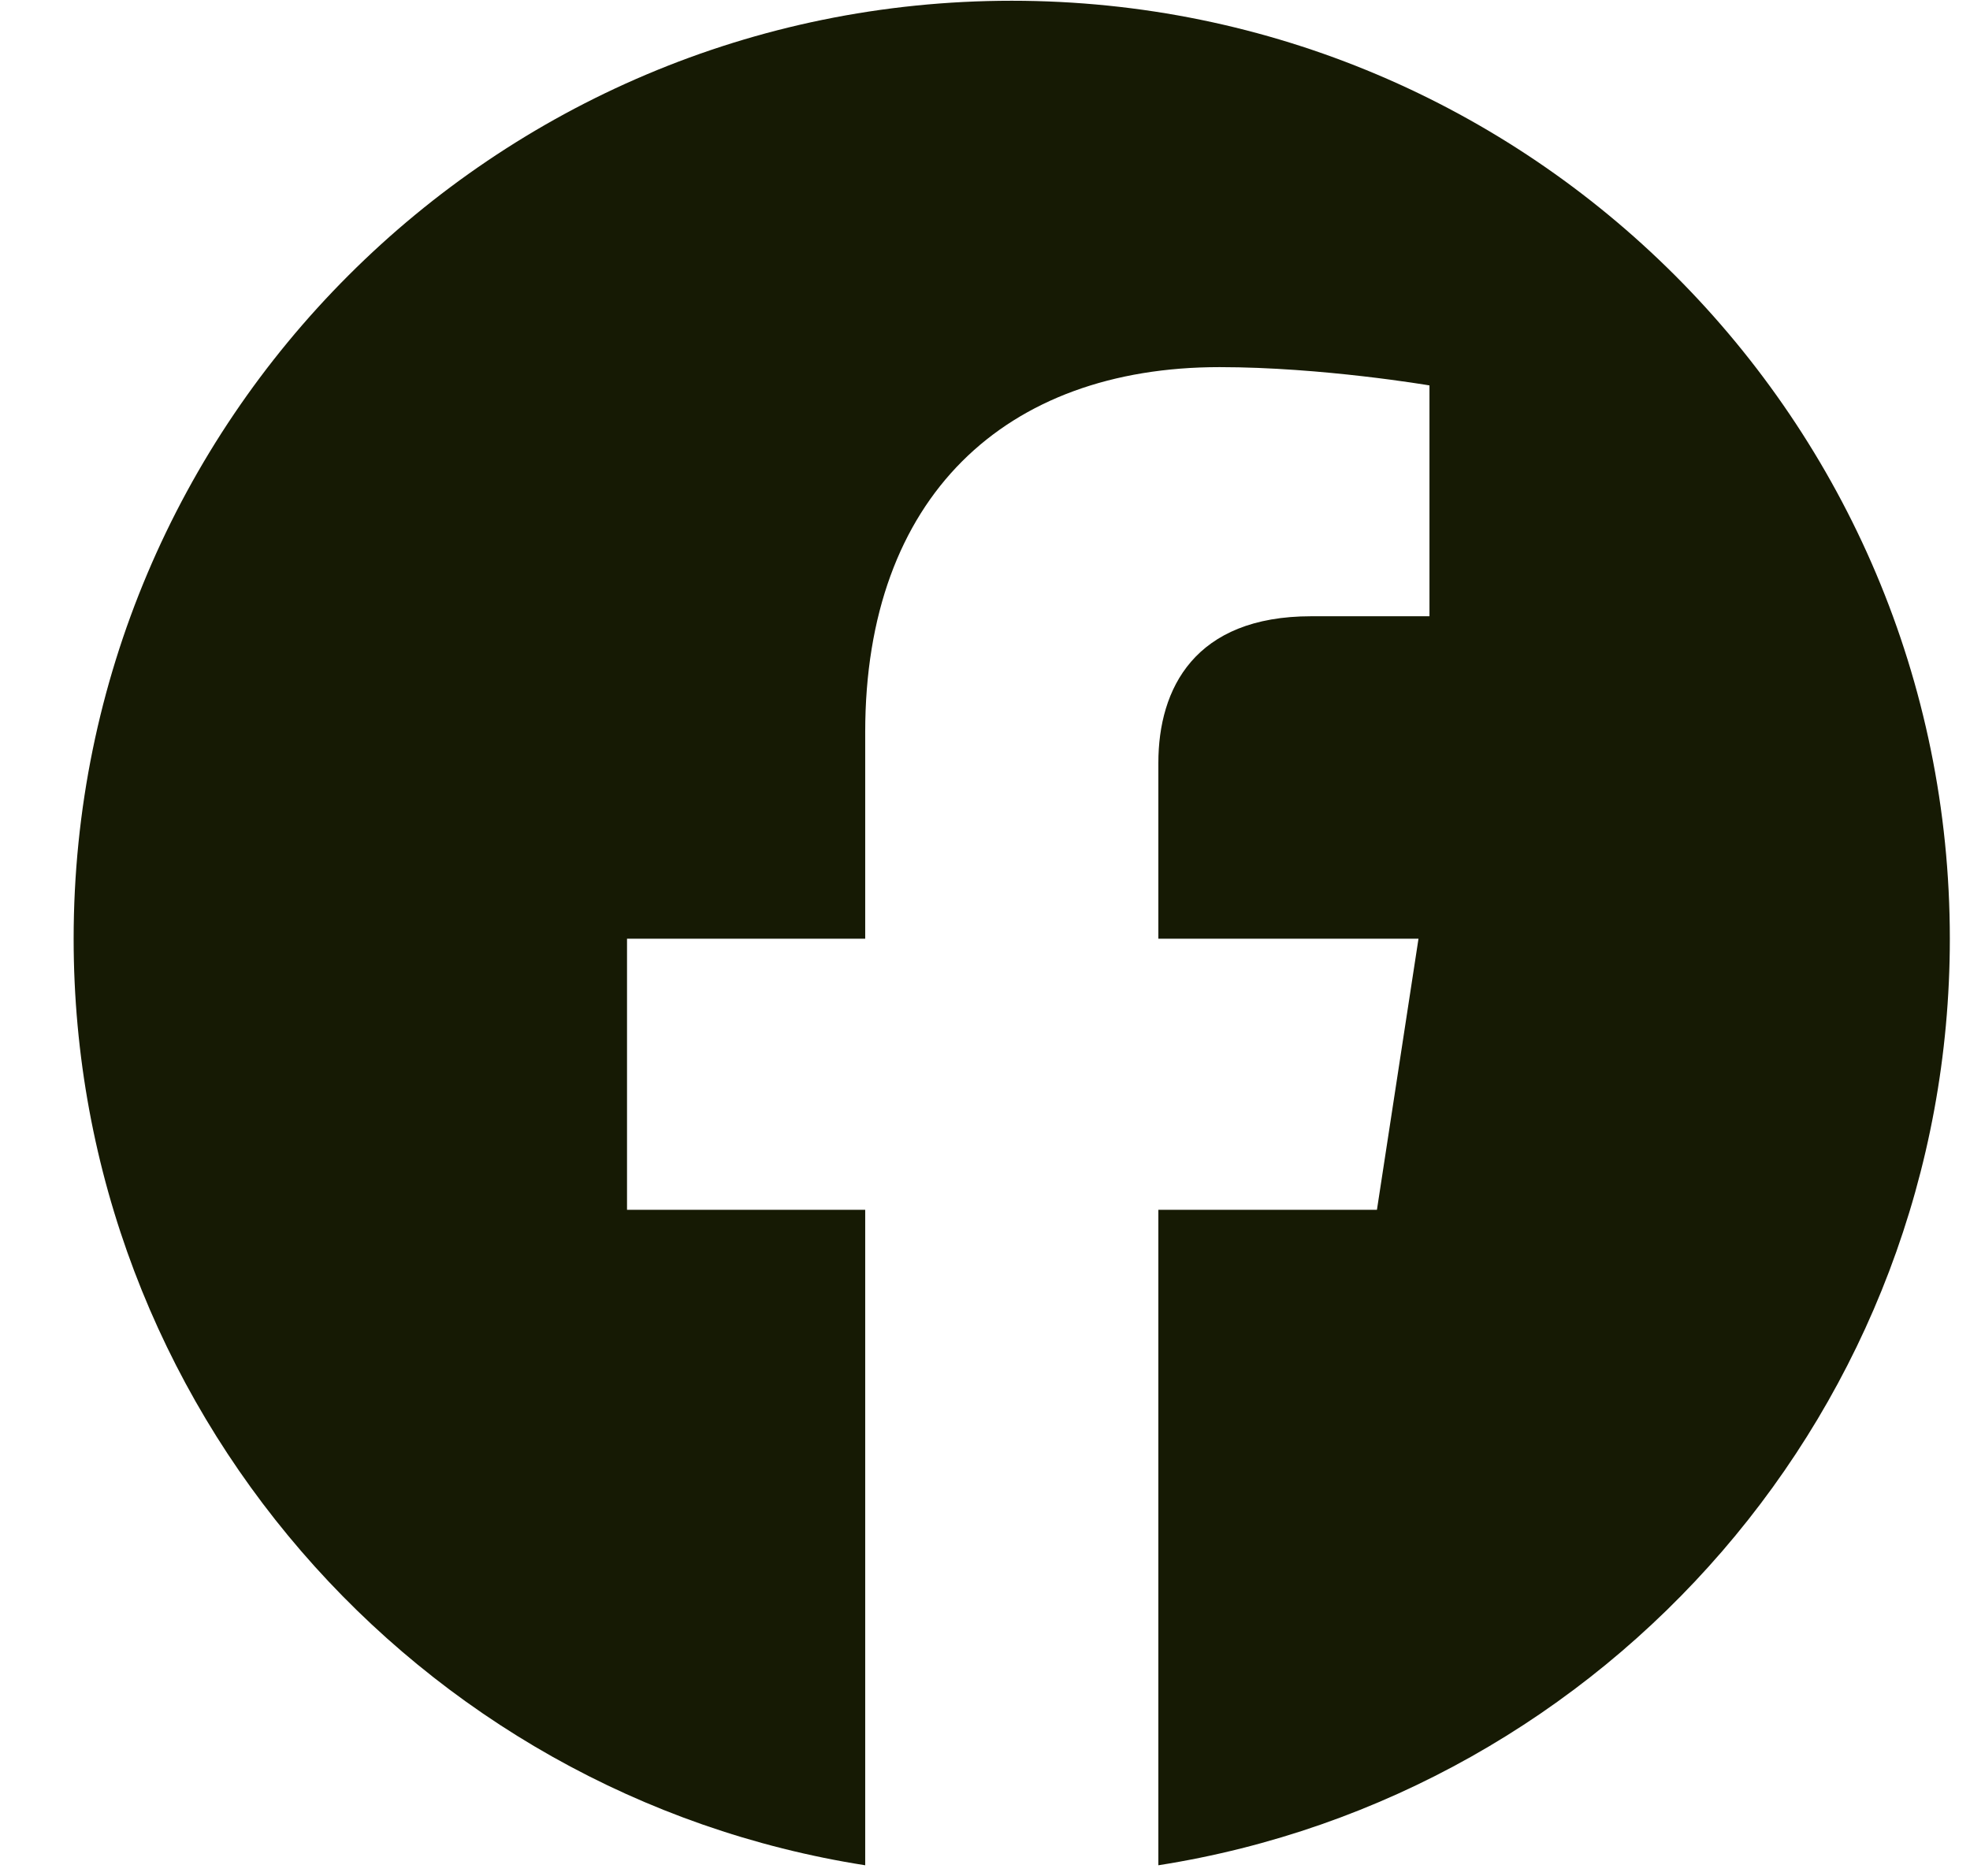 <svg width="21" height="20" viewBox="0 0 21 20" fill="none" xmlns="http://www.w3.org/2000/svg">
<path d="M20.785 10.008C20.785 4.485 16.308 0.008 10.785 0.008C5.262 0.008 0.785 4.485 0.785 10.008C0.785 14.999 4.442 19.136 9.223 19.886V12.898H6.684V10.008H9.223V7.805C9.223 5.298 10.716 3.914 13 3.914C14.094 3.914 15.238 4.109 15.238 4.109V6.57H13.977C12.735 6.57 12.348 7.341 12.348 8.133V10.008H15.121L14.678 12.898H12.348V19.886C17.128 19.136 20.785 14.999 20.785 10.008Z" fill="#161A04"/>
</svg>
